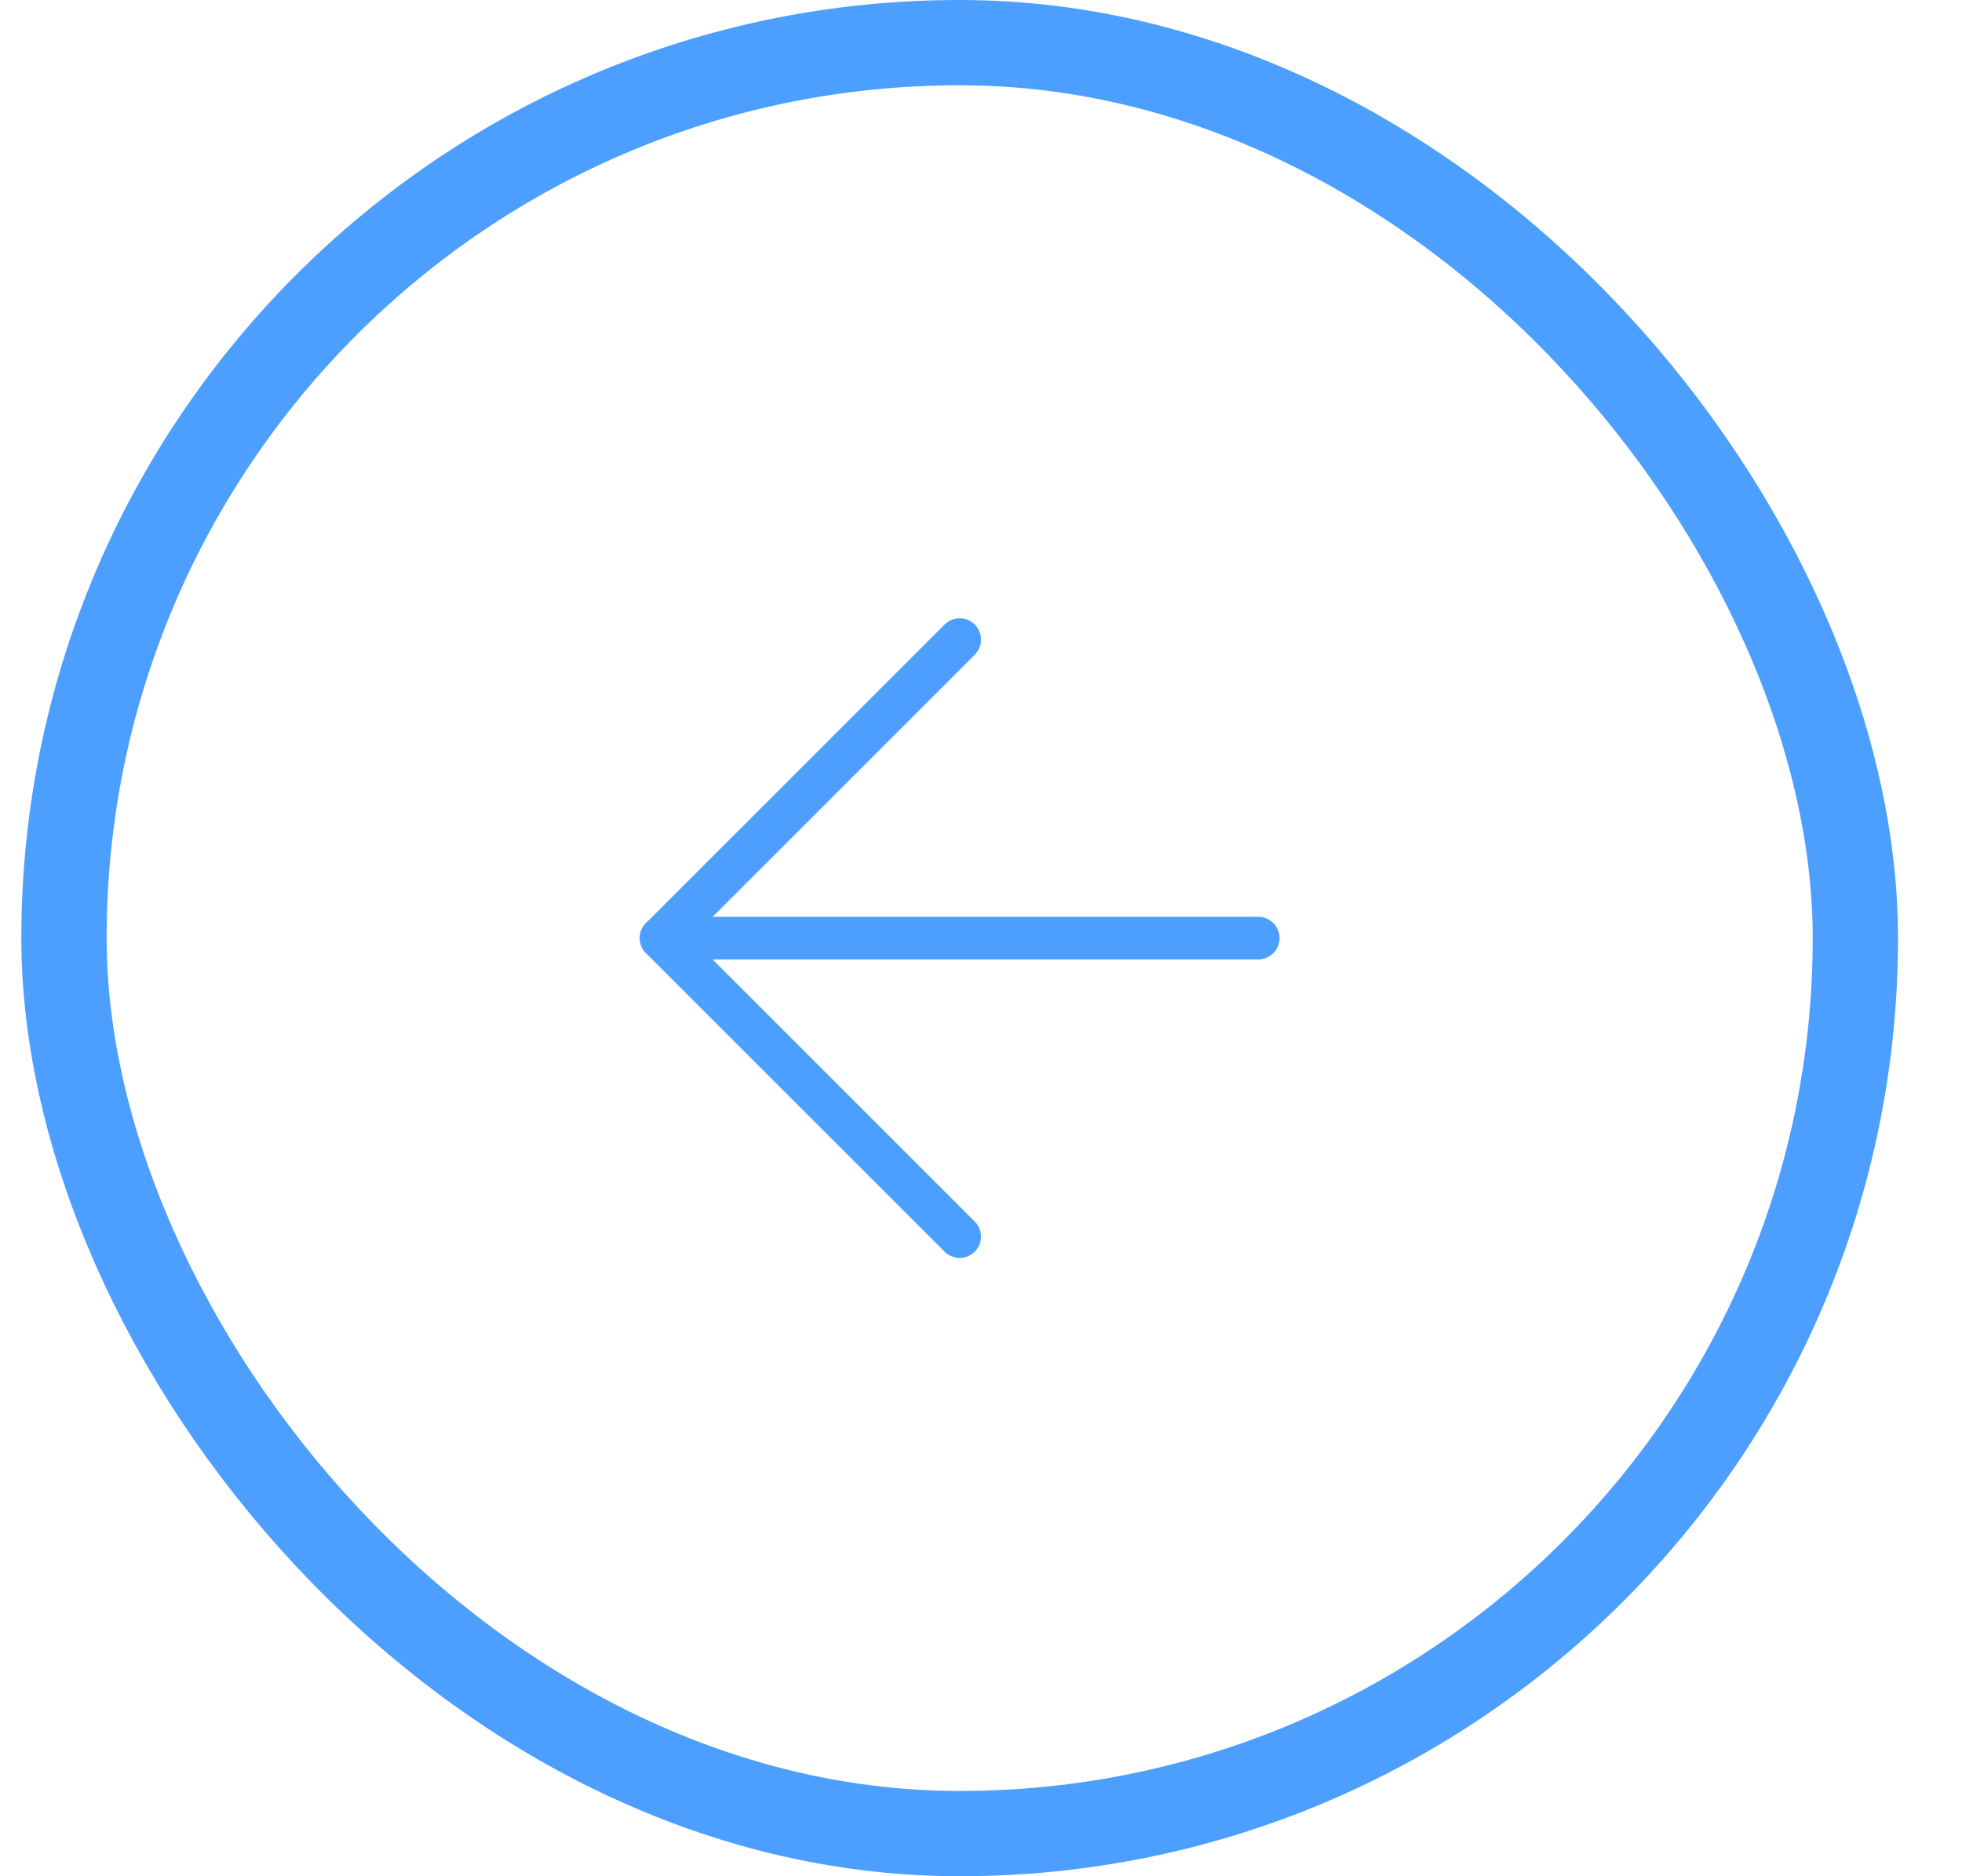 <svg width="46" height="44" viewBox="0 0 46 44" fill="none" xmlns="http://www.w3.org/2000/svg">
<rect x="1.5" y="1" width="42" height="42" rx="21" stroke="#4D9FFF" stroke-width="2"/>
<path d="M29.5 22L15.5 22" stroke="#4D9FFF" stroke-linecap="round" stroke-linejoin="round"/>
<path d="M22.5 29L15.5 22L22.5 15" stroke="#4D9FFF" stroke-linecap="round" stroke-linejoin="round"/>
</svg>
